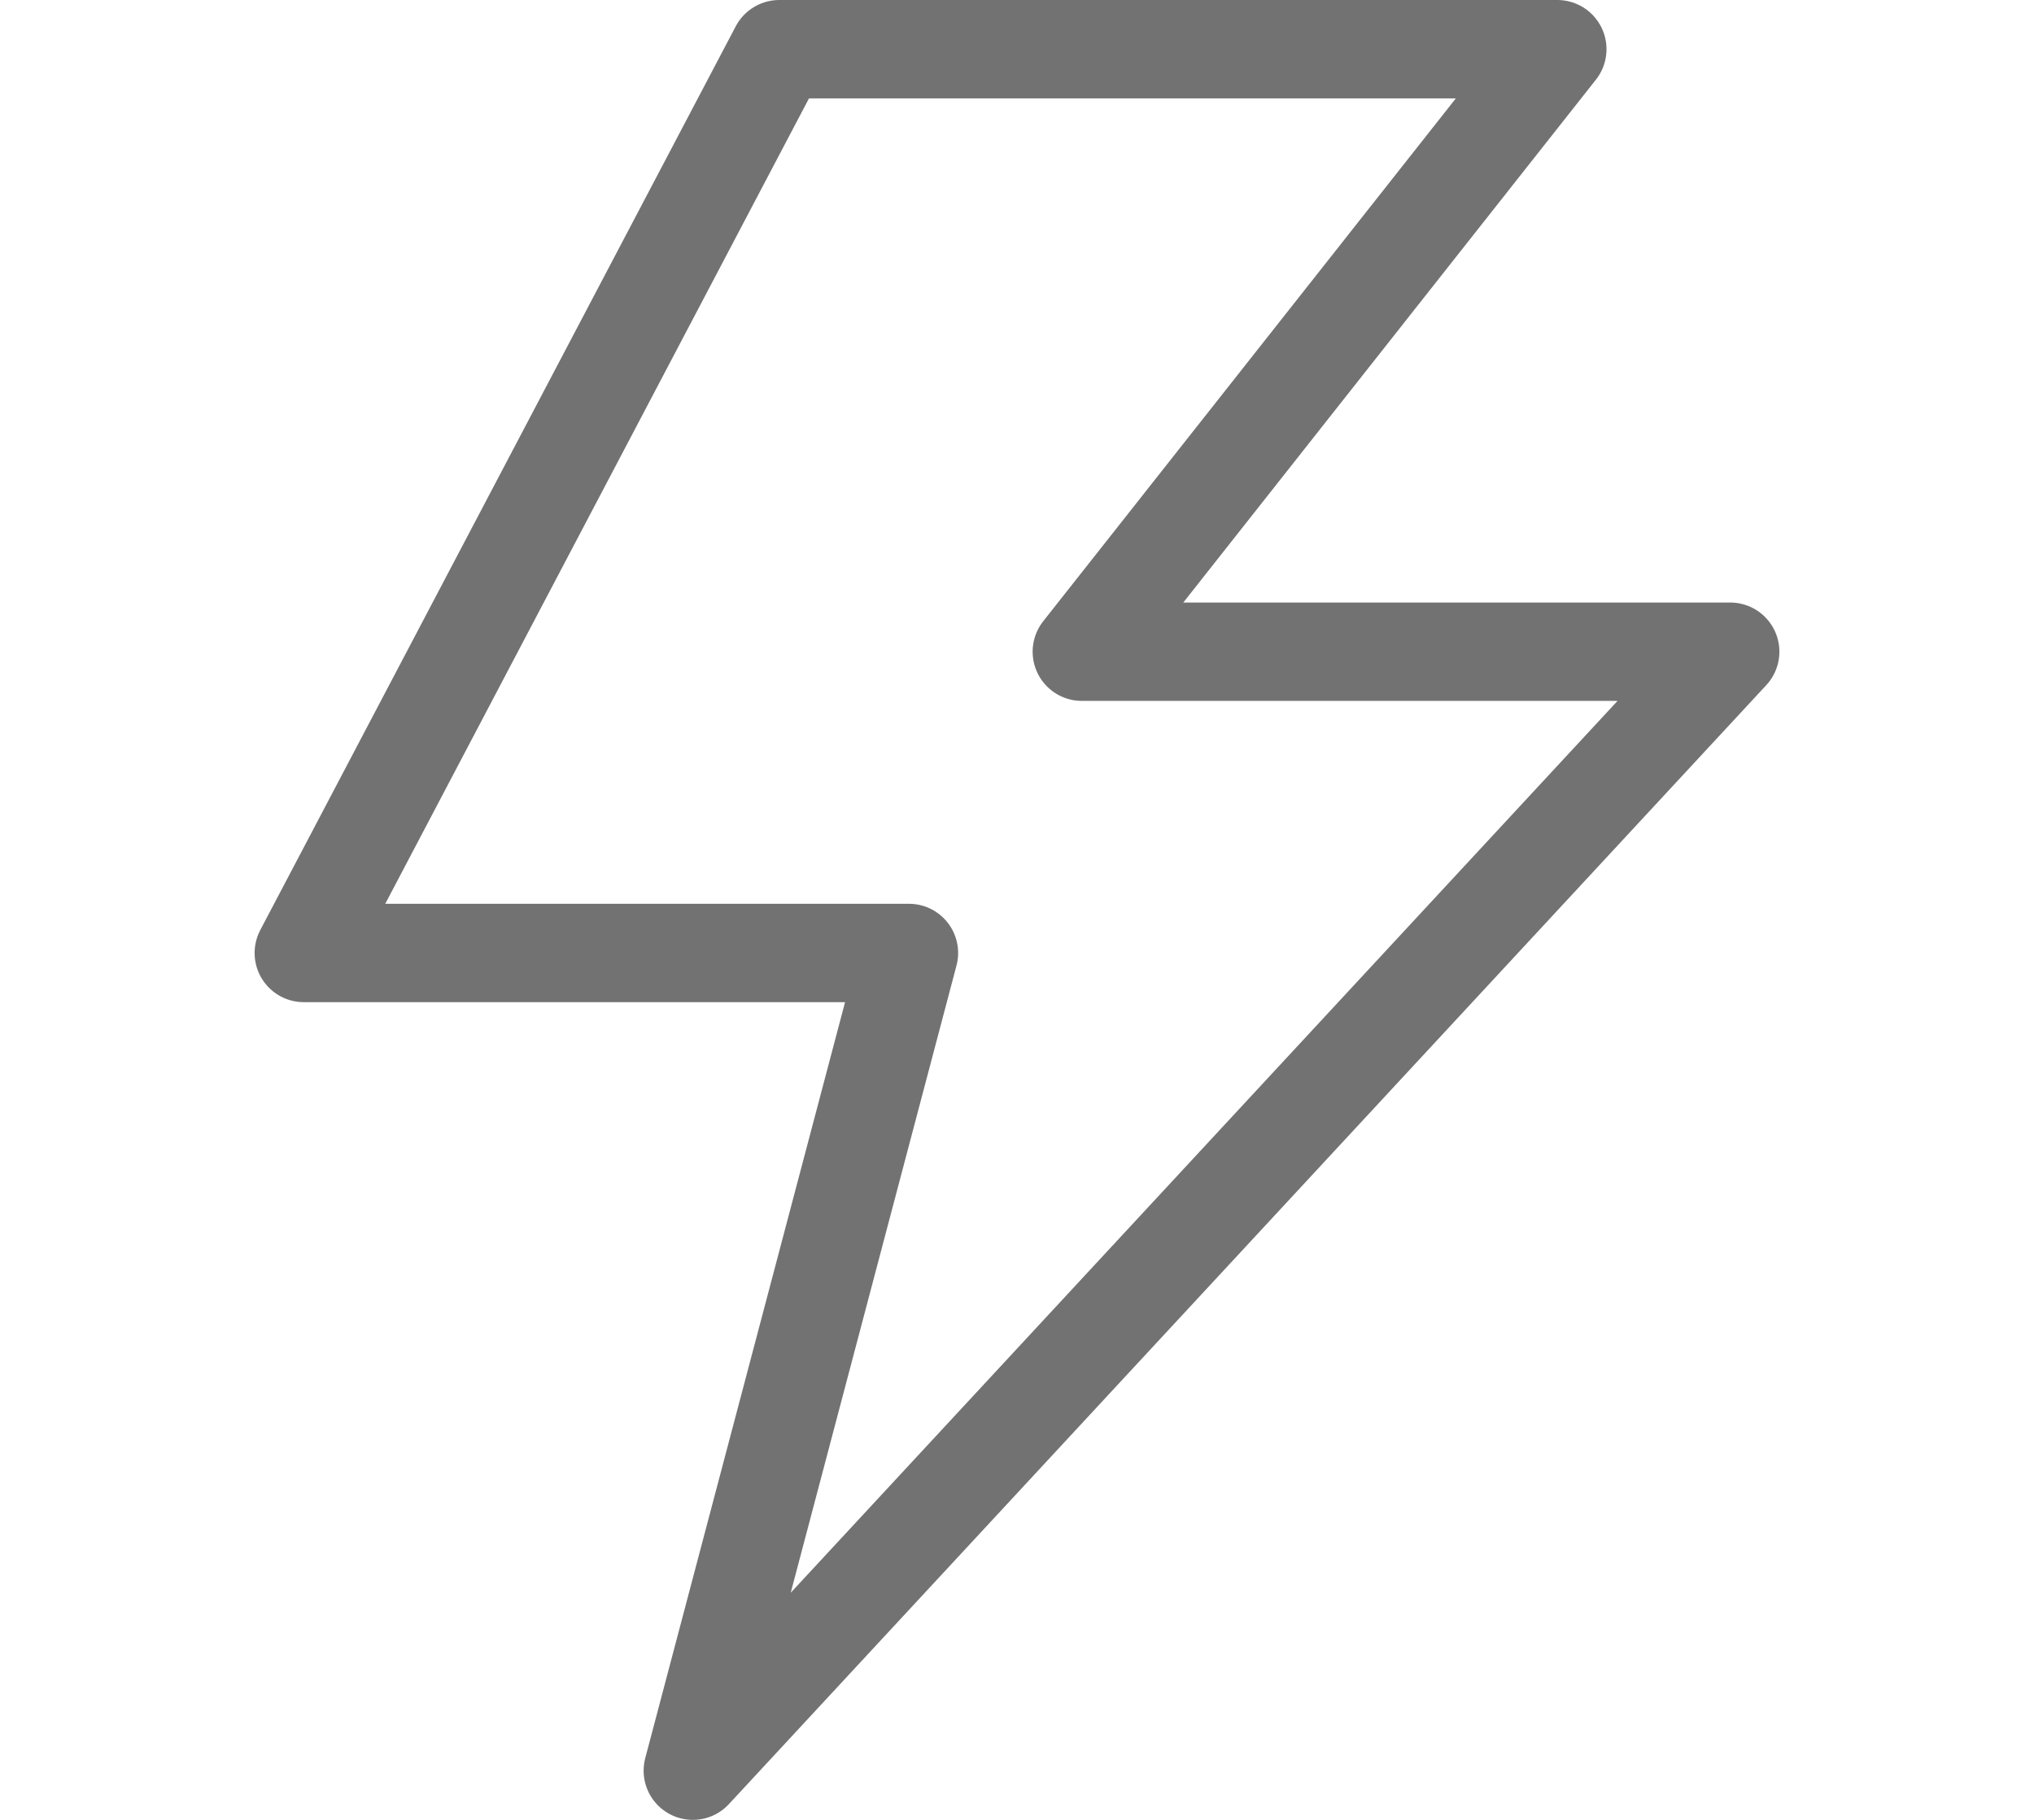<svg width="38" height="34" viewBox="0 0 31 37" fill="none" xmlns="http://www.w3.org/2000/svg">
<path d="M10.667 1H26.485L16.818 13.25H30L8.909 36L13.303 19.375H1L10.667 1Z" stroke="#727272" stroke-width="2" stroke-linejoin="round"/>
</svg>
